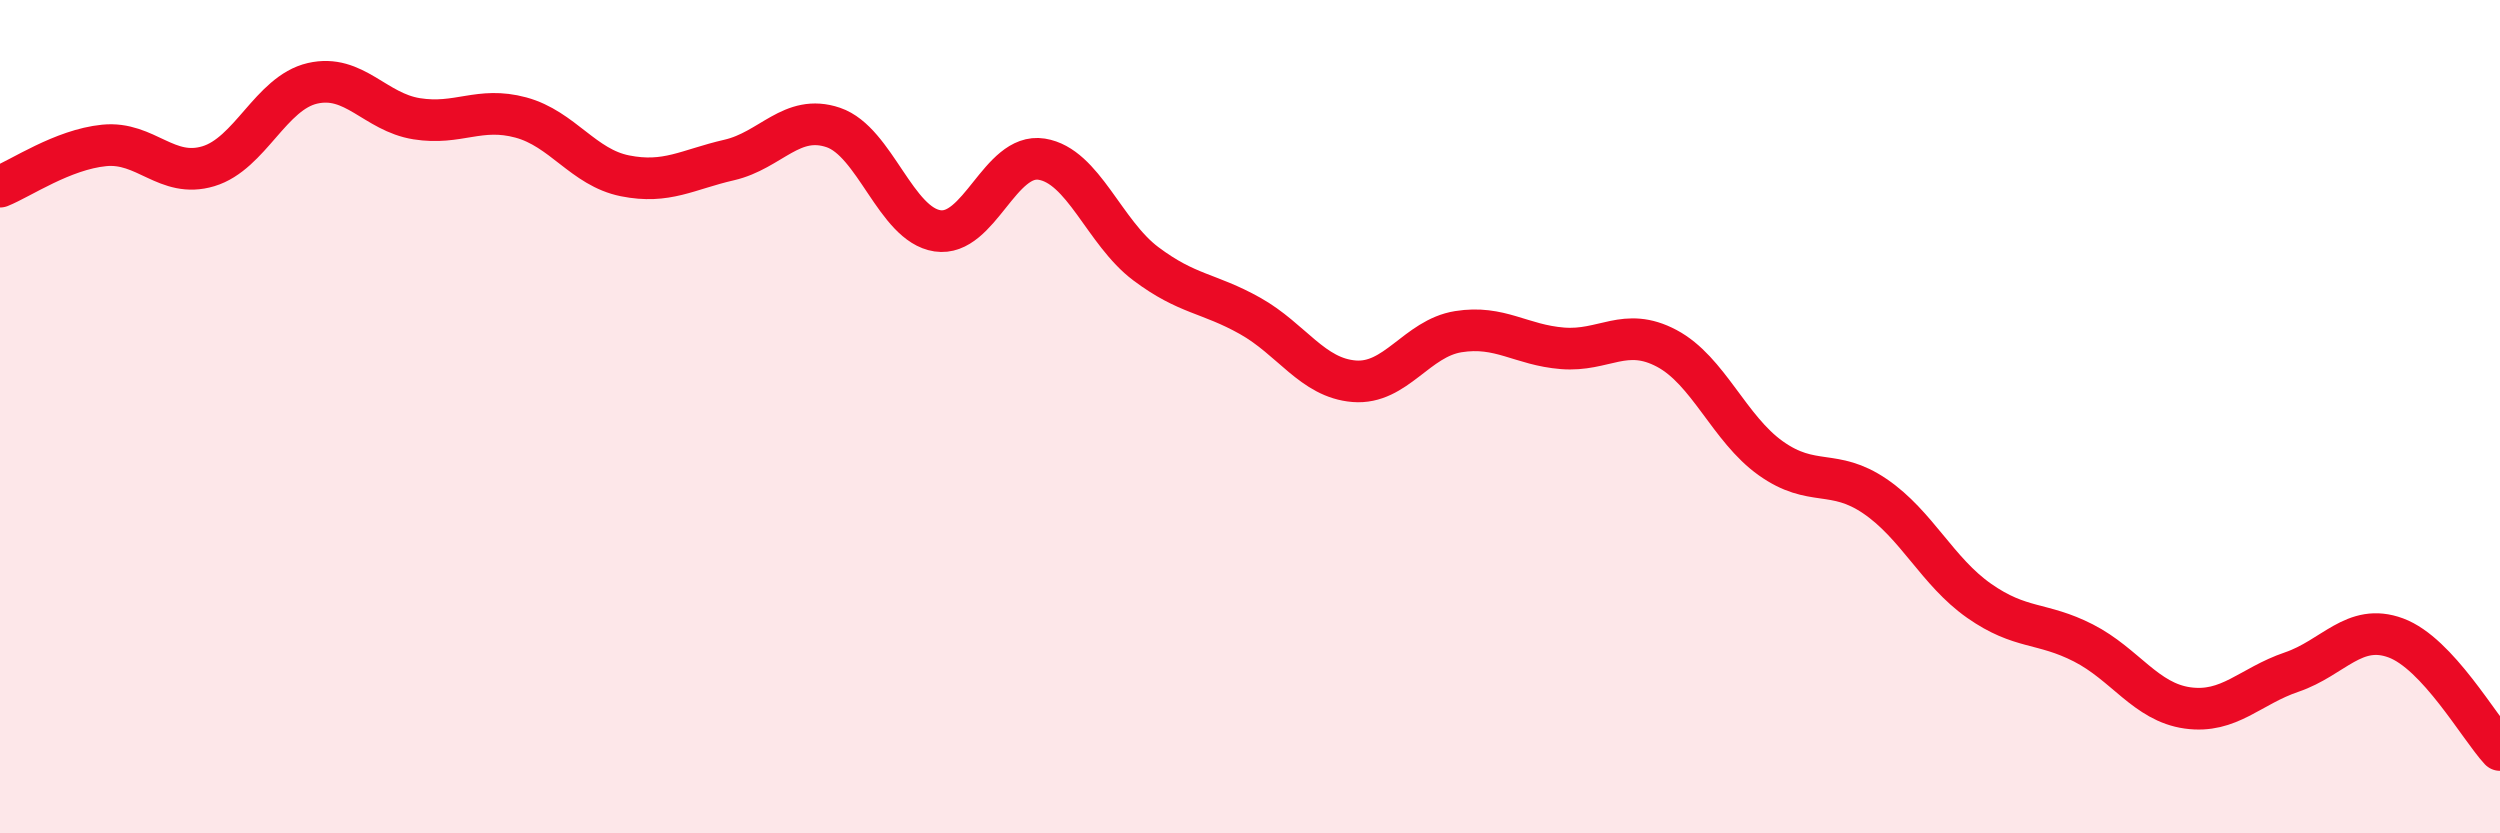 
    <svg width="60" height="20" viewBox="0 0 60 20" xmlns="http://www.w3.org/2000/svg">
      <path
        d="M 0,4.48 C 0.5,4.28 1.5,3.59 2.5,3.49 C 3.5,3.39 4,4.29 5,3.99 C 6,3.69 6.5,2.23 7.5,2 C 8.5,1.77 9,2.69 10,2.85 C 11,3.01 11.5,2.55 12.5,2.82 C 13.5,3.09 14,4.02 15,4.22 C 16,4.42 16.5,4.07 17.5,3.84 C 18.5,3.61 19,2.72 20,3.06 C 21,3.4 21.5,5.39 22.5,5.54 C 23.5,5.69 24,3.66 25,3.82 C 26,3.98 26.5,5.58 27.5,6.33 C 28.5,7.08 29,7.02 30,7.58 C 31,8.14 31.5,9.07 32.5,9.15 C 33.5,9.23 34,8.12 35,7.96 C 36,7.8 36.5,8.28 37.5,8.36 C 38.5,8.44 39,7.83 40,8.36 C 41,8.89 41.5,10.29 42.5,11 C 43.5,11.71 44,11.23 45,11.91 C 46,12.59 46.5,13.72 47.5,14.42 C 48.5,15.12 49,14.92 50,15.43 C 51,15.94 51.5,16.85 52.5,16.99 C 53.5,17.13 54,16.47 55,16.13 C 56,15.79 56.5,14.94 57.5,15.31 C 58.5,15.68 59.5,17.46 60,18L60 20L0 20Z"
        fill="#EB0A25"
        opacity="0.1"
        stroke-linecap="round"
        stroke-linejoin="round"
      />
      <path
        d="M 0,4.48 C 0.5,4.28 1.5,3.59 2.5,3.49 C 3.5,3.39 4,4.29 5,3.99 C 6,3.69 6.5,2.23 7.5,2 C 8.5,1.77 9,2.69 10,2.85 C 11,3.01 11.5,2.55 12.5,2.82 C 13.5,3.09 14,4.02 15,4.22 C 16,4.42 16.5,4.07 17.5,3.84 C 18.5,3.61 19,2.72 20,3.06 C 21,3.4 21.5,5.39 22.5,5.54 C 23.5,5.69 24,3.66 25,3.82 C 26,3.98 26.5,5.58 27.5,6.33 C 28.5,7.08 29,7.02 30,7.58 C 31,8.14 31.5,9.07 32.5,9.15 C 33.5,9.23 34,8.12 35,7.96 C 36,7.8 36.5,8.28 37.5,8.36 C 38.5,8.44 39,7.83 40,8.36 C 41,8.89 41.5,10.29 42.5,11 C 43.5,11.71 44,11.23 45,11.91 C 46,12.59 46.5,13.72 47.5,14.42 C 48.5,15.12 49,14.92 50,15.43 C 51,15.94 51.5,16.85 52.5,16.99 C 53.5,17.13 54,16.47 55,16.13 C 56,15.79 56.5,14.94 57.5,15.31 C 58.5,15.68 59.5,17.46 60,18"
        stroke="#EB0A25"
        stroke-width="1"
        fill="none"
        stroke-linecap="round"
        stroke-linejoin="round"
      />
    </svg>
  